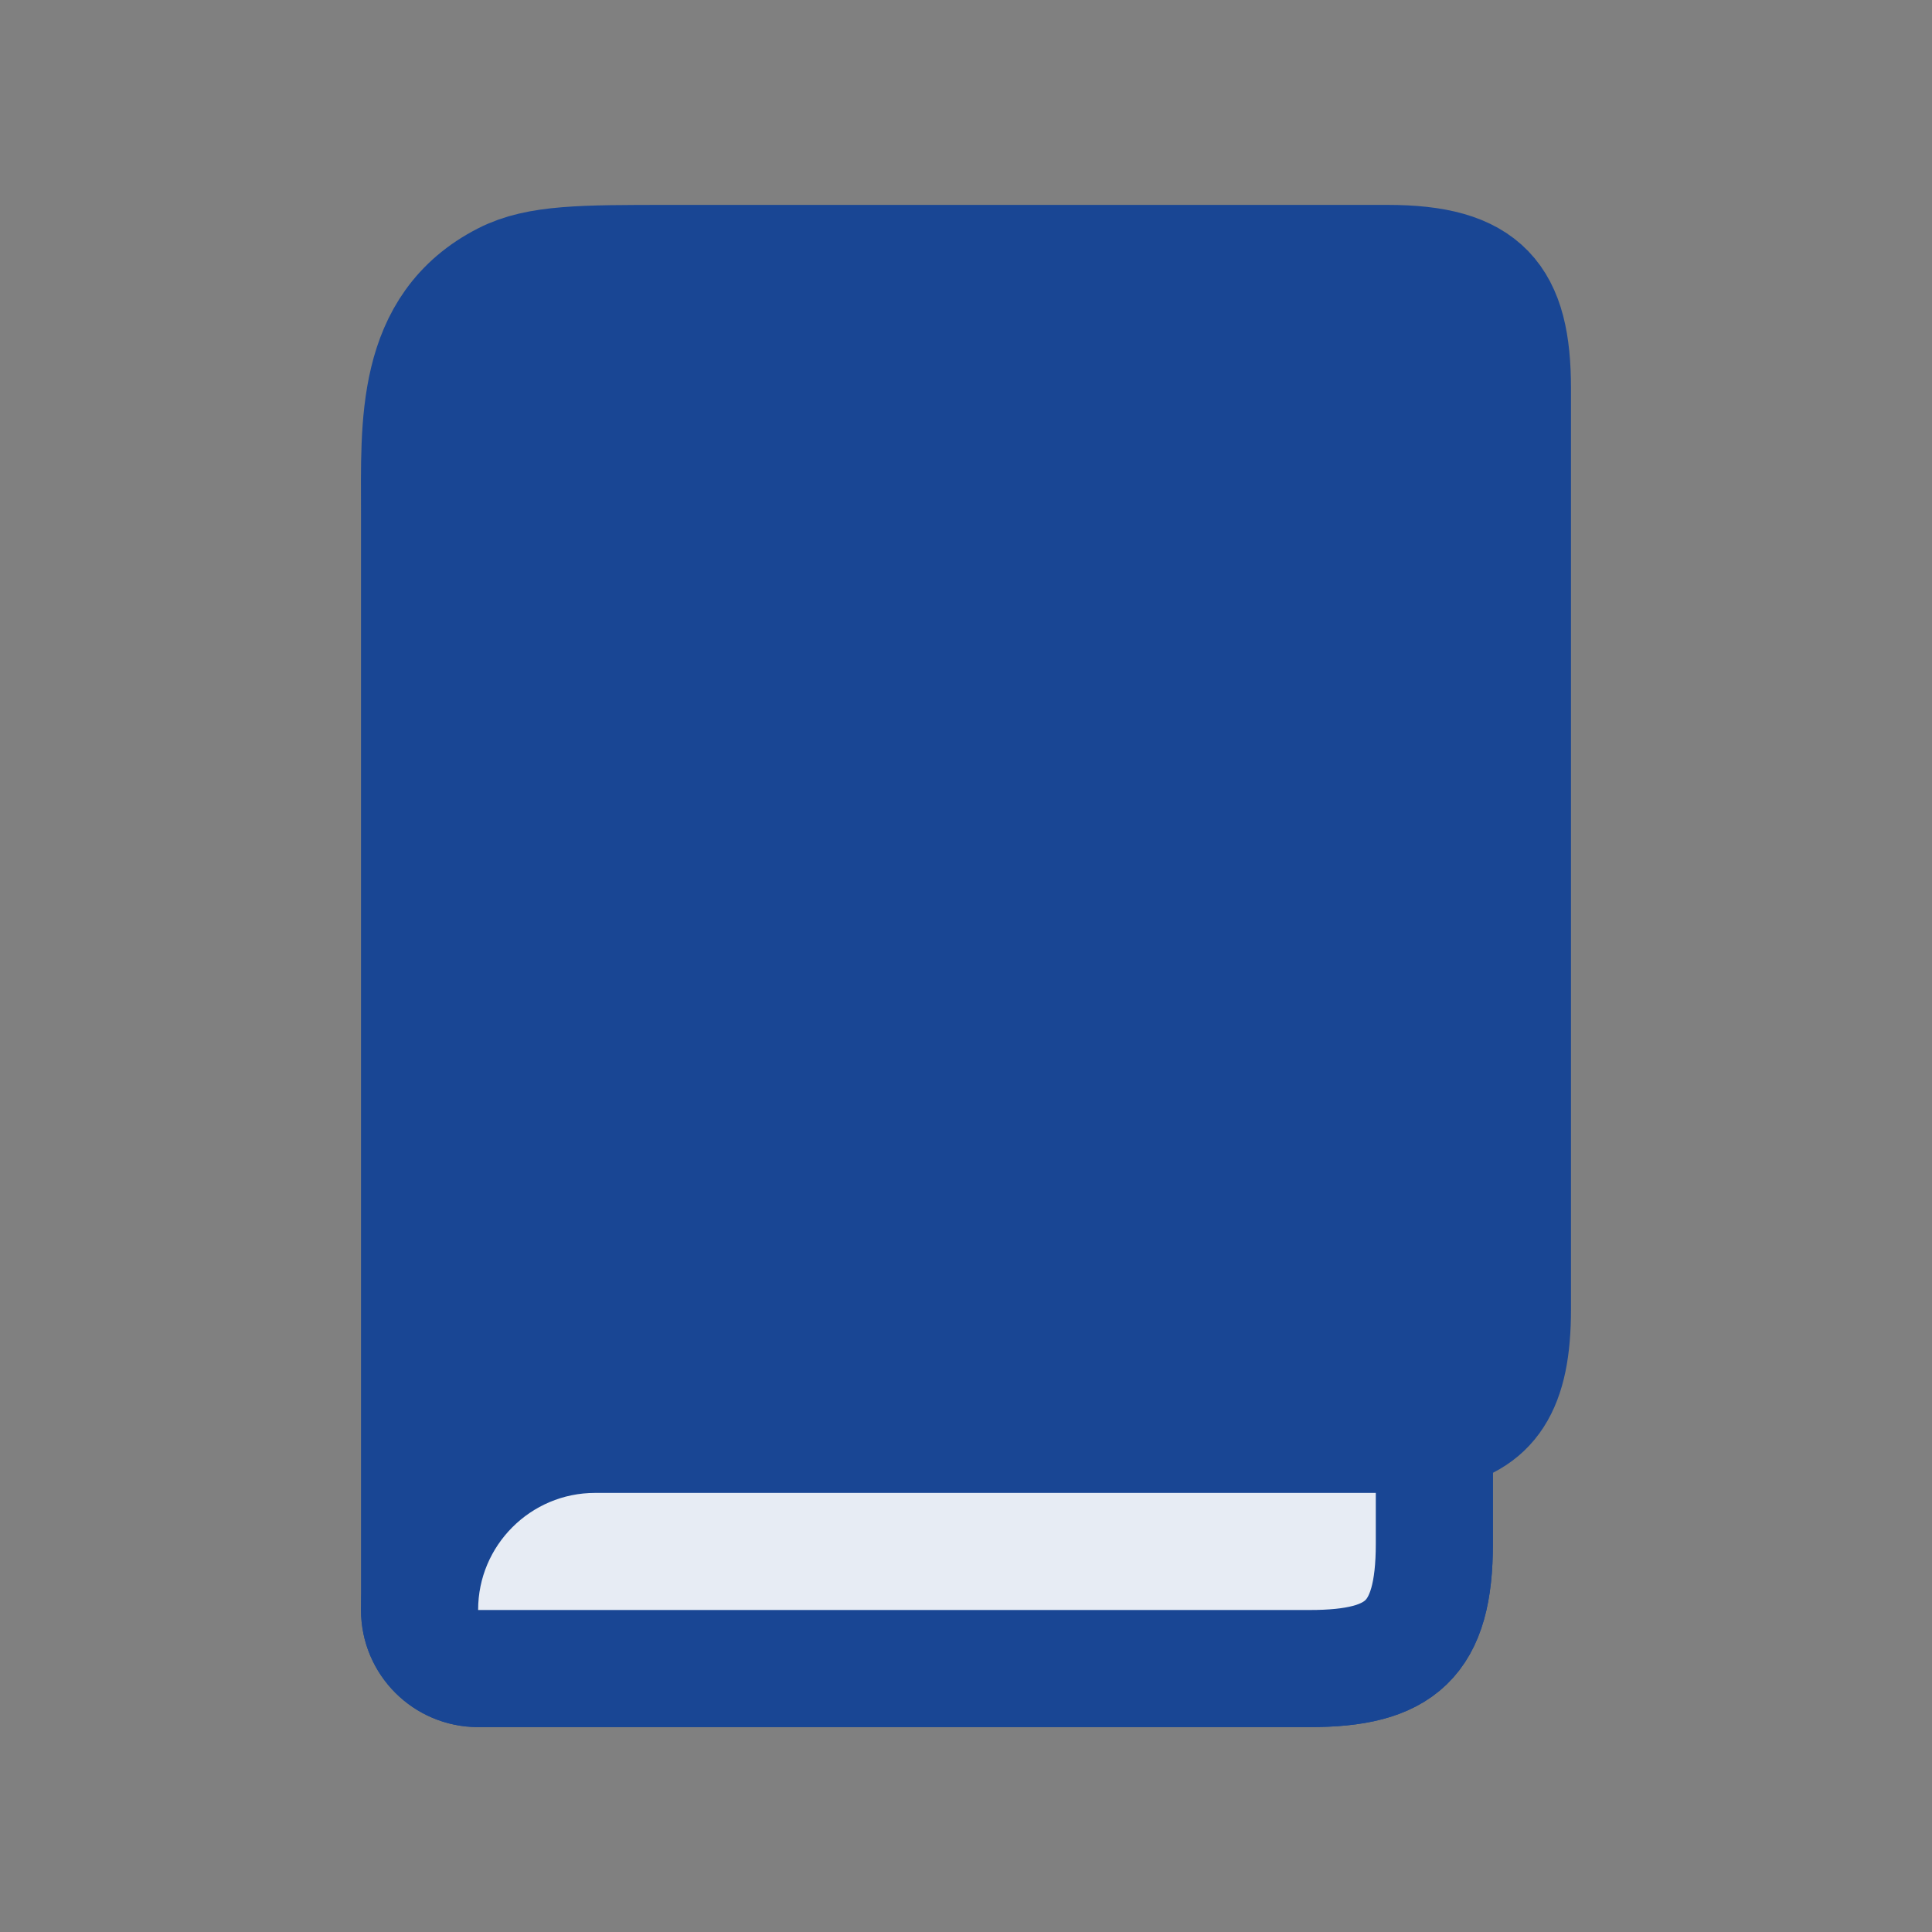 <svg width="36" height="36" viewBox="0 0 36 36" fill="none" xmlns="http://www.w3.org/2000/svg">
<rect x="0" y="0" width="36" height="36" fill="#808080" stroke="none"/>
<path d="M12.473 4.909H25.855C27.652 4.909 28.182 5.544 28.182 7.237V24.4C28.182 25.847 27.771 26.473 26.727 26.662V28.764C26.727 30.56 26.095 31.091 24.403 31.091H8.909C8.307 31.091 7.818 30.602 7.818 30V9.564C7.818 7.911 7.713 6.089 9.406 5.226C10.028 4.909 10.844 4.909 12.473 4.909Z" fill="#194694"/>
<path d="M7.818 30C7.818 30.602 8.307 31.091 8.909 31.091H24.403C26.095 31.091 26.727 30.56 26.727 28.764V26.662M7.818 30C7.818 28.192 9.283 26.727 11.091 26.727H25.858C26.186 26.727 26.475 26.707 26.727 26.662M7.818 30V9.564C7.818 7.911 7.713 6.089 9.406 5.226C10.028 4.909 10.844 4.909 12.473 4.909H25.855C27.652 4.909 28.182 5.544 28.182 7.237V24.4C28.182 25.847 27.771 26.473 26.727 26.662" stroke="#194694" stroke-width="2.182" stroke-linecap="round" stroke-linejoin="round"/>
<path d="M8.909 31.091C8.307 31.091 7.818 30.602 7.818 30C7.818 28.192 9.284 26.727 11.091 26.727H25.858C26.187 26.727 26.476 26.707 26.727 26.662V28.764C26.727 30.56 26.095 31.091 24.403 31.091H8.909Z" fill="#E7ECF4" stroke="#194694" stroke-width="2.182" stroke-linecap="round" stroke-linejoin="round"/>
</svg>

